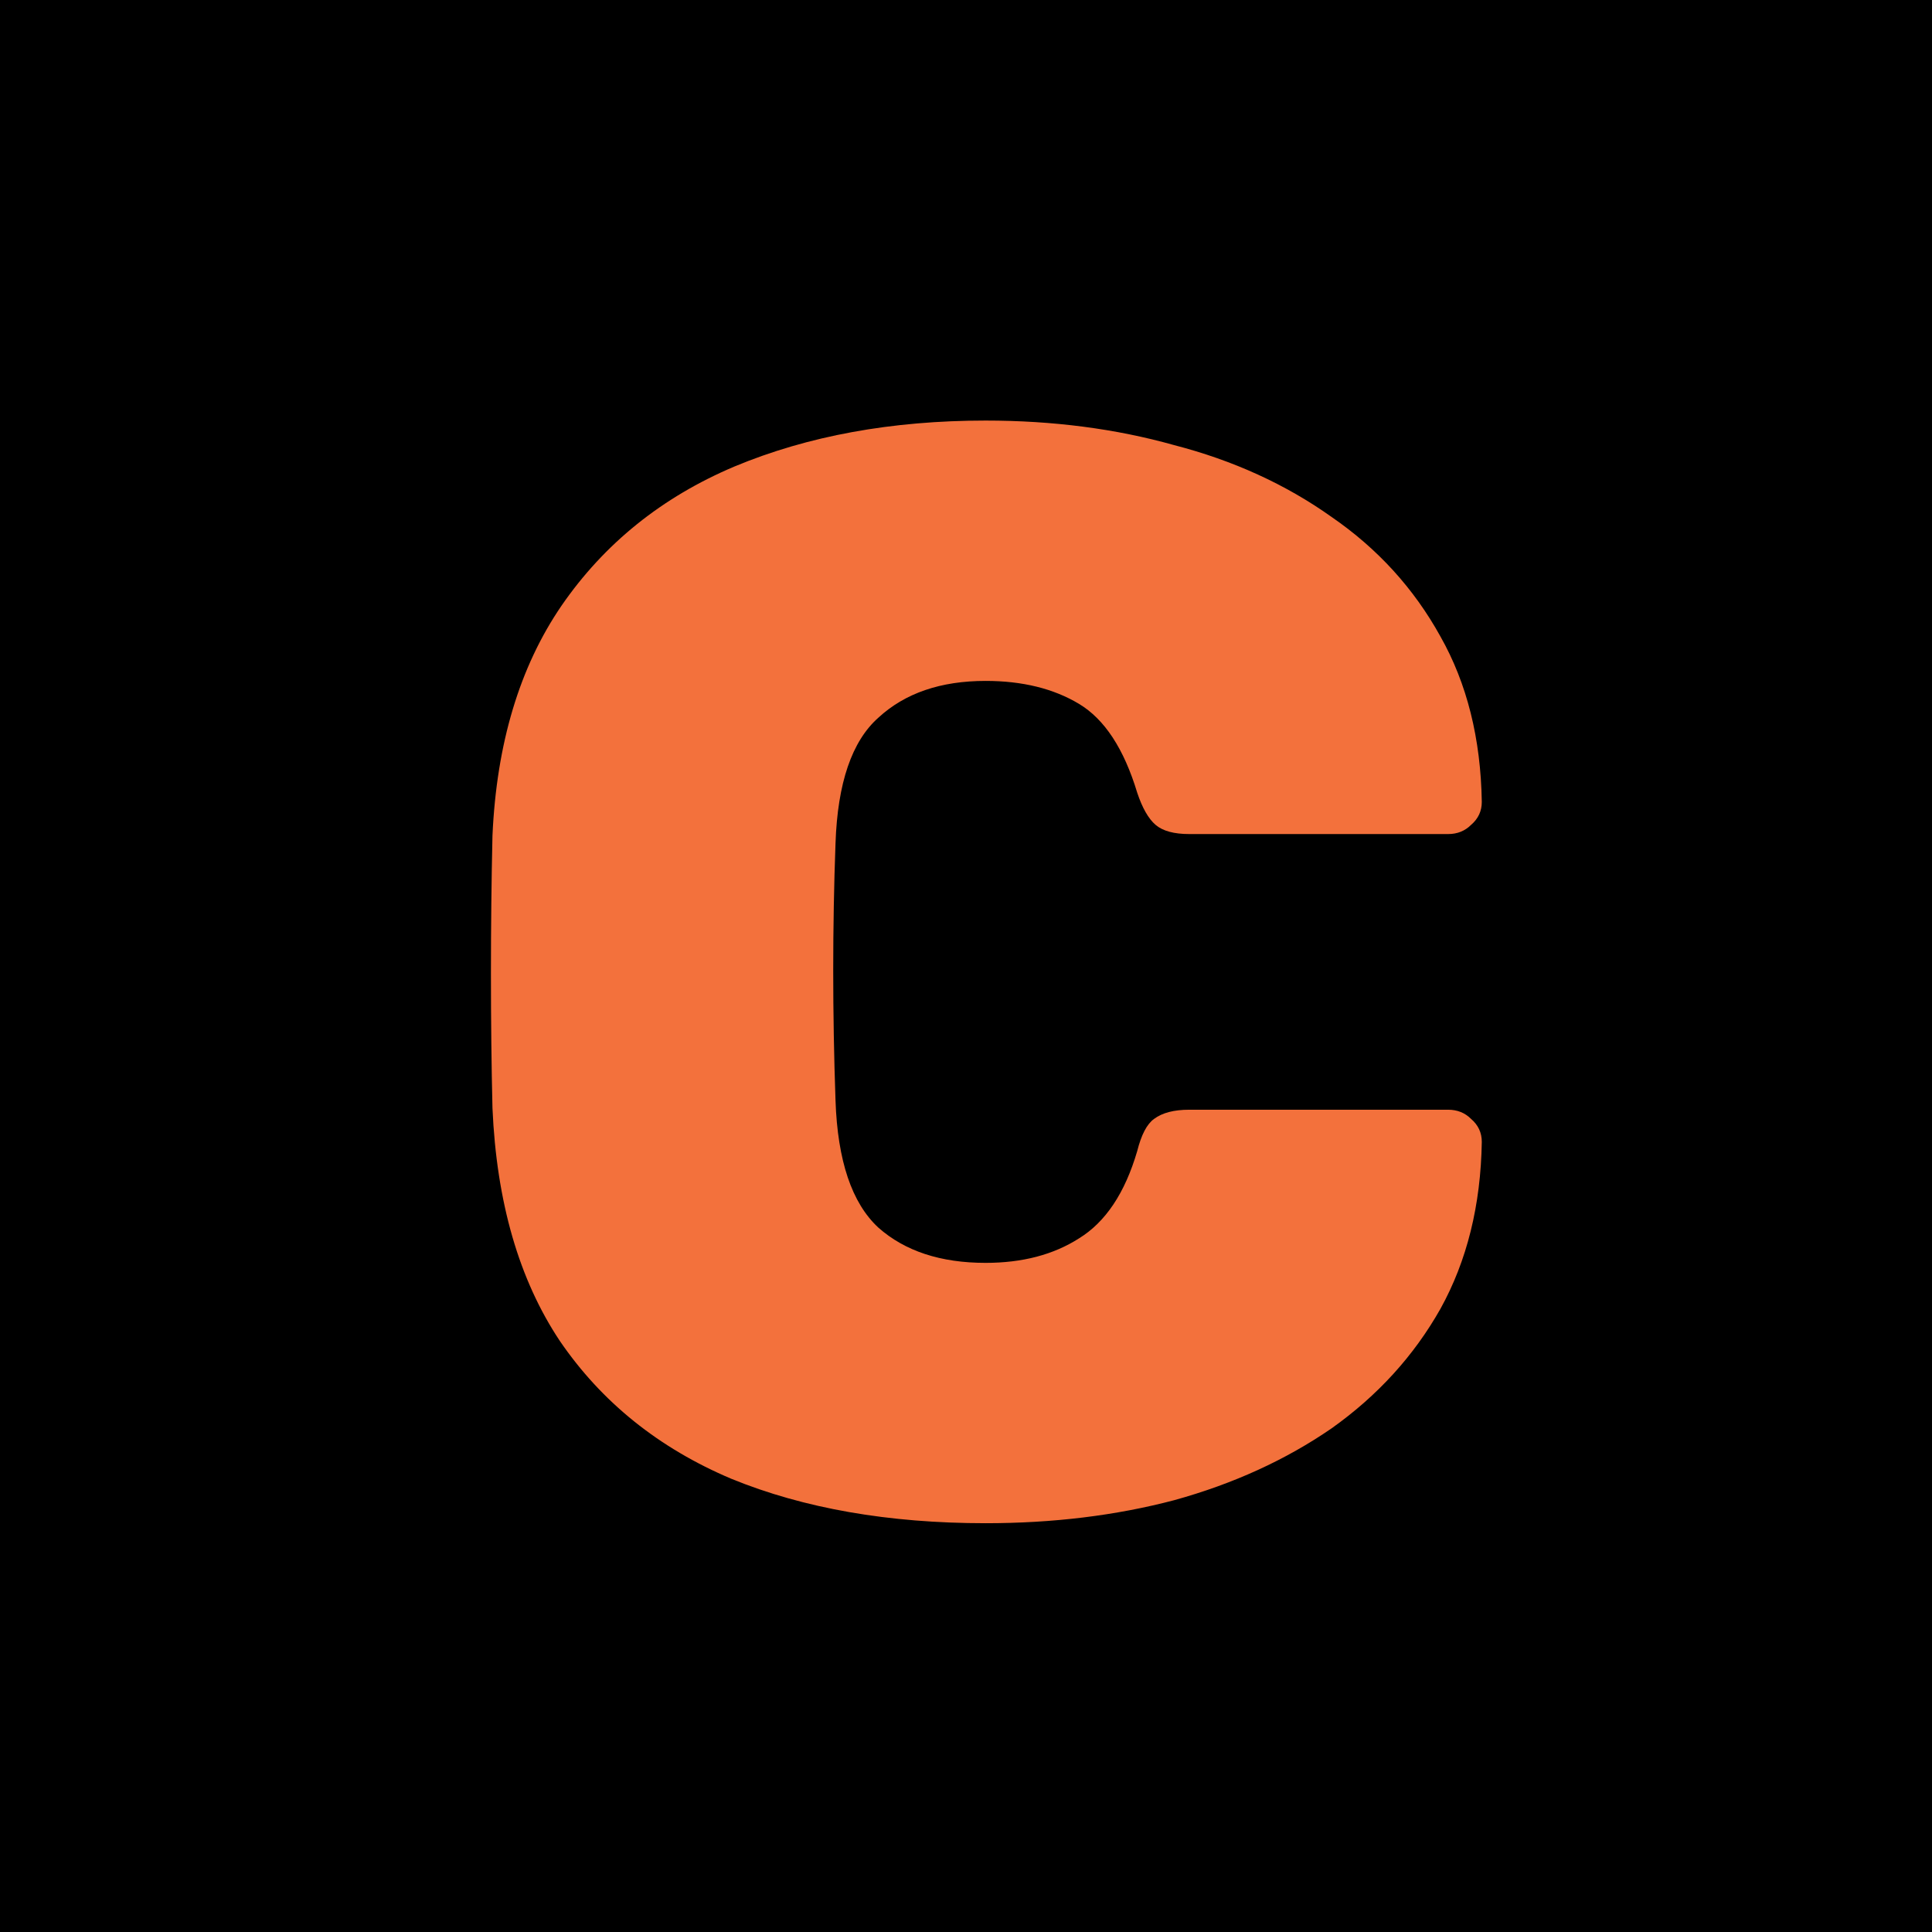 <svg width="82" height="82" viewBox="0 0 82 82" fill="none" xmlns="http://www.w3.org/2000/svg">
<rect width="82" height="82" fill="black"/>
<path d="M41.832 64.65C37.716 64.65 34.119 64.022 31.042 62.765C27.966 61.465 25.539 59.515 23.762 56.915C22.029 54.315 21.076 51.022 20.902 47.035C20.859 45.258 20.837 43.352 20.837 41.315C20.837 39.278 20.859 37.328 20.902 35.465C21.076 31.565 22.051 28.315 23.827 25.715C25.647 23.072 28.096 21.1 31.172 19.8C34.292 18.5 37.846 17.85 41.832 17.85C44.692 17.85 47.357 18.197 49.827 18.89C52.341 19.54 54.572 20.558 56.522 21.945C58.472 23.288 60.011 24.978 61.137 27.015C62.264 29.008 62.849 31.348 62.892 34.035C62.892 34.425 62.741 34.75 62.437 35.01C62.177 35.27 61.852 35.4 61.462 35.4H50.477C49.827 35.4 49.351 35.27 49.047 35.01C48.744 34.75 48.484 34.295 48.267 33.645C47.704 31.782 46.881 30.525 45.797 29.875C44.714 29.225 43.392 28.9 41.832 28.9C39.926 28.9 38.409 29.42 37.282 30.46C36.156 31.457 35.549 33.233 35.462 35.79C35.332 39.343 35.332 42.983 35.462 46.71C35.549 49.267 36.156 51.065 37.282 52.105C38.409 53.102 39.926 53.6 41.832 53.6C43.392 53.6 44.714 53.253 45.797 52.56C46.924 51.867 47.747 50.632 48.267 48.855C48.441 48.162 48.679 47.707 48.982 47.49C49.329 47.23 49.827 47.1 50.477 47.1H61.462C61.852 47.1 62.177 47.23 62.437 47.49C62.741 47.75 62.892 48.075 62.892 48.465C62.849 51.152 62.264 53.513 61.137 55.55C60.011 57.543 58.472 59.233 56.522 60.62C54.572 61.963 52.341 62.982 49.827 63.675C47.357 64.325 44.692 64.65 41.832 64.65Z" fill="#F3713C"/>
</svg>
